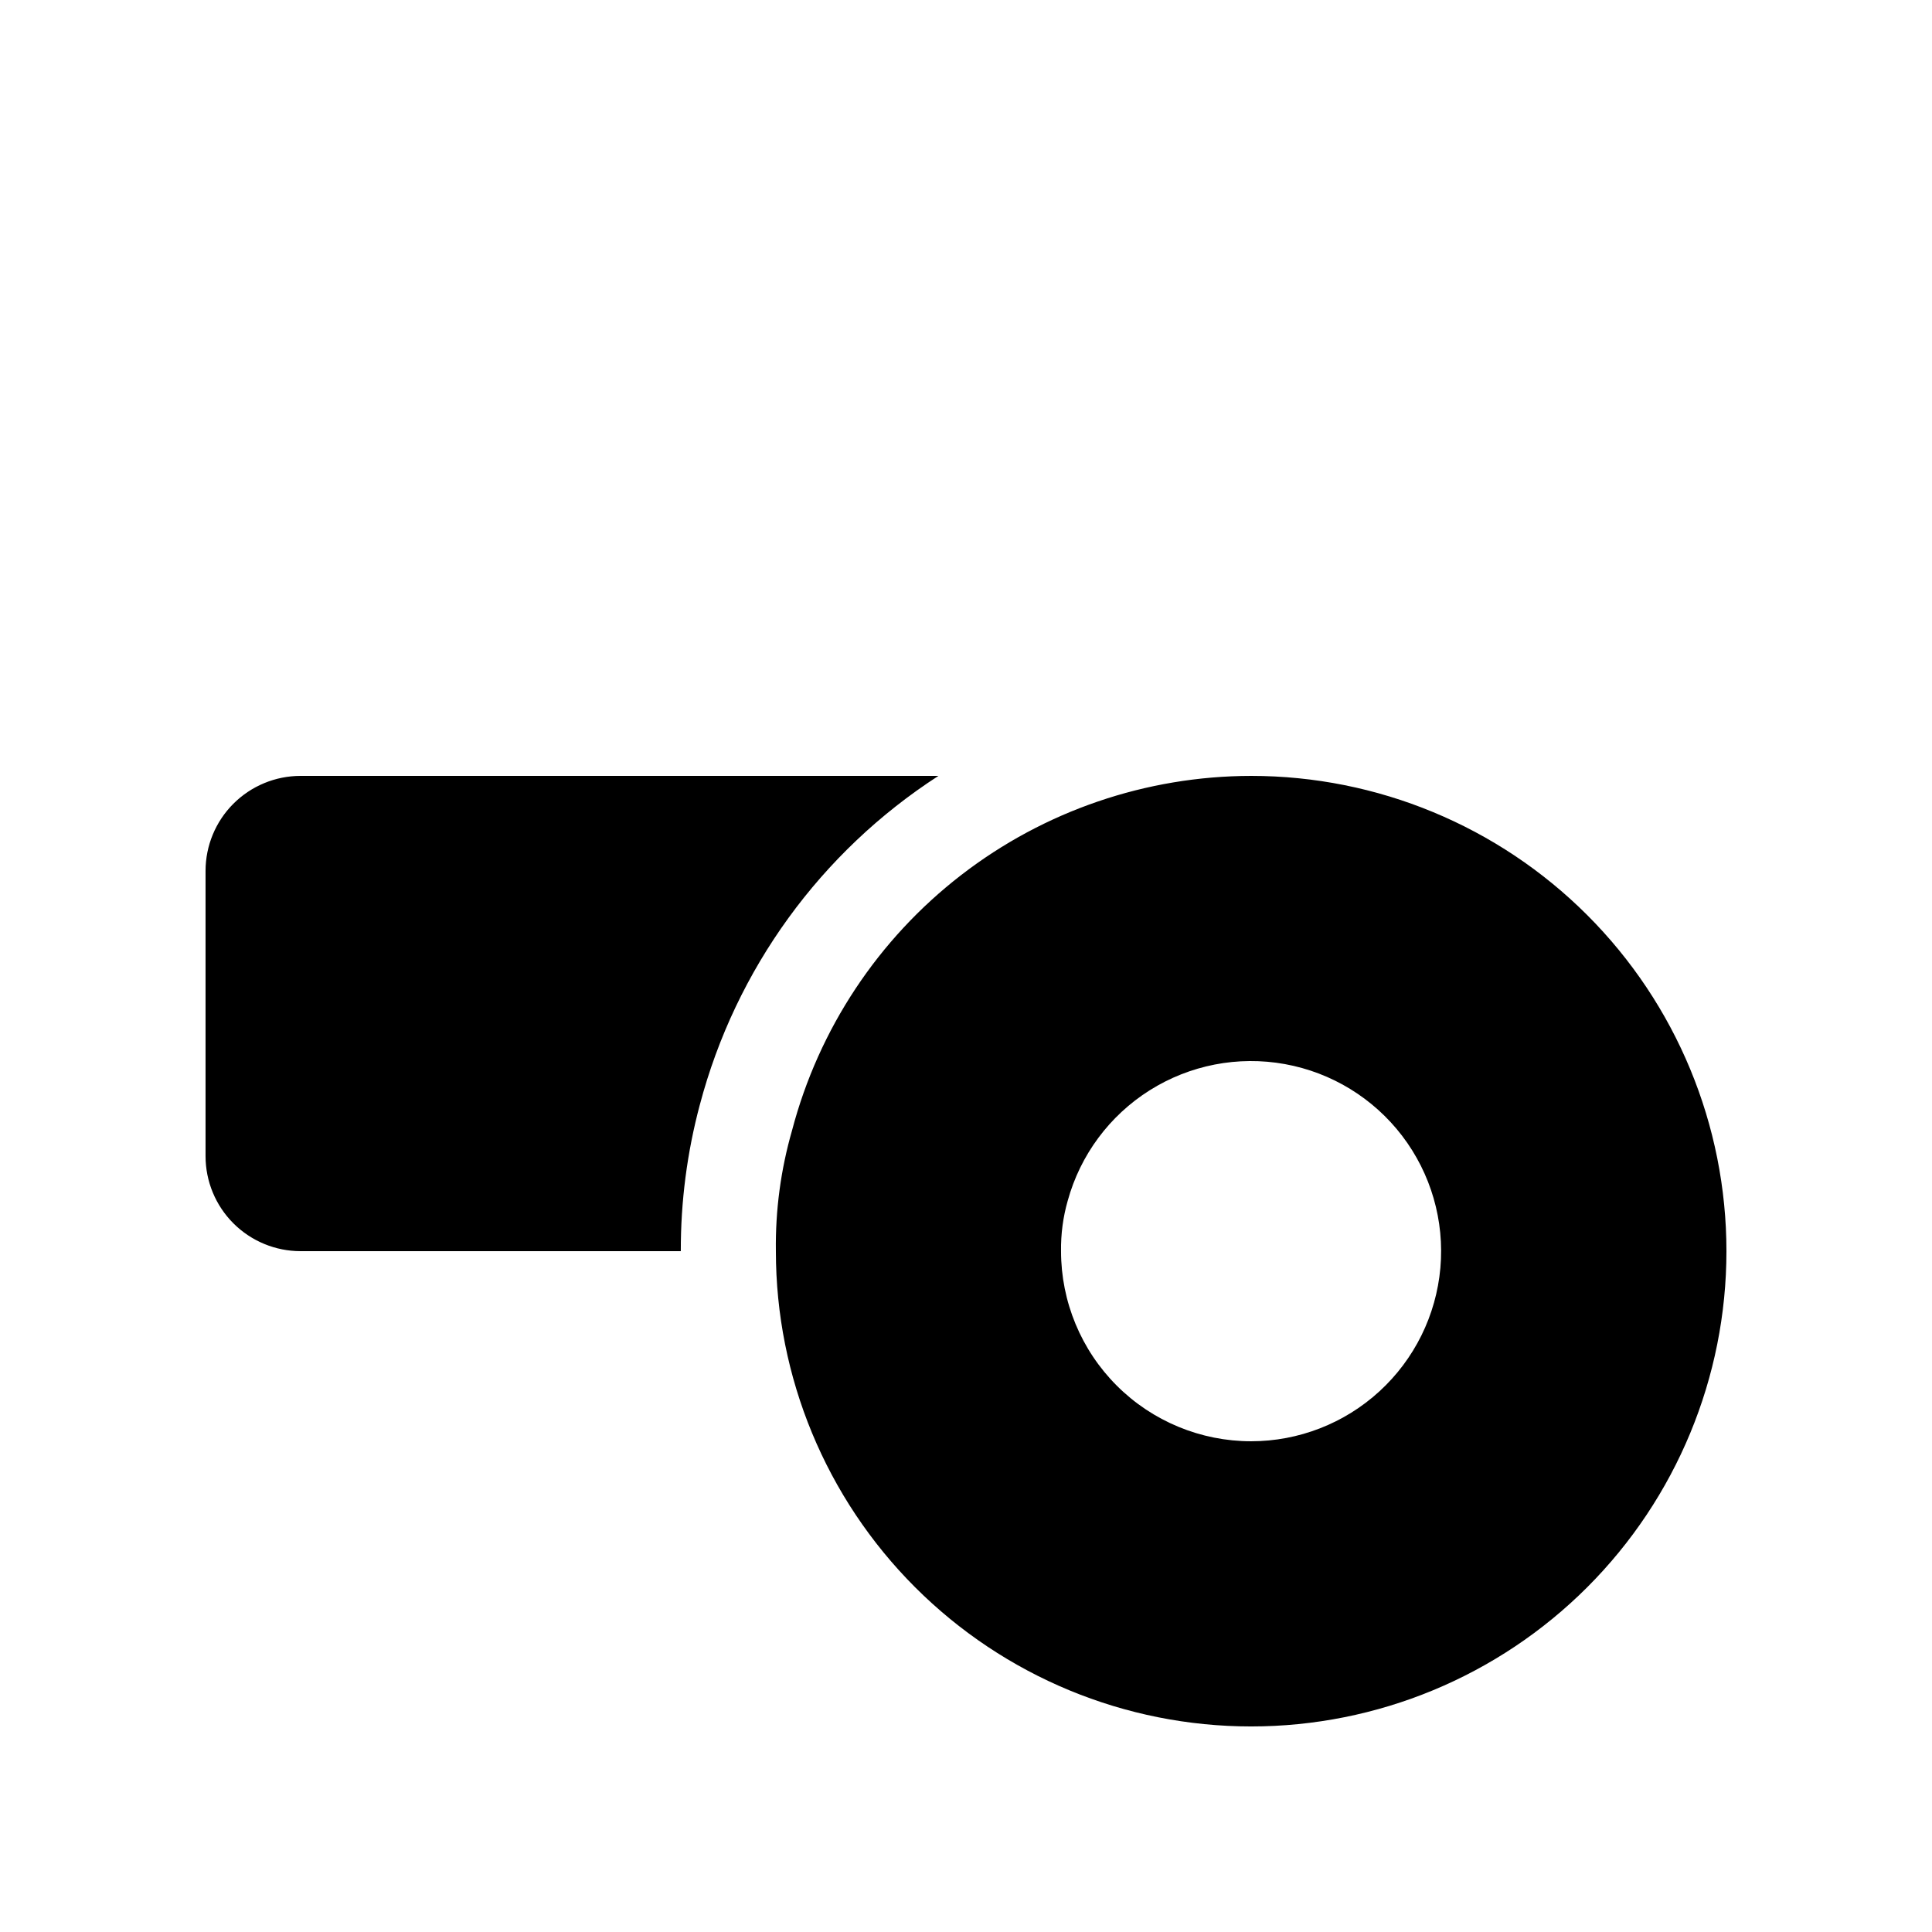 <?xml version="1.0" encoding="UTF-8"?>
<!-- The Best Svg Icon site in the world: iconSvg.co, Visit us! https://iconsvg.co -->
<svg fill="#000000" width="800px" height="800px" version="1.1" viewBox="144 144 512 512" xmlns="http://www.w3.org/2000/svg">
 <path d="m475.57 349.62c-27.809 0.035-54.824 9.27-76.832 26.266-22.008 16.996-37.773 40.801-44.84 67.695-2.988 10.395-4.43 21.176-4.281 31.992 0 33.402 13.27 65.441 36.891 89.062 23.621 23.621 55.656 36.891 89.062 36.891 33.402 0 65.441-13.27 89.062-36.891 23.621-23.621 36.891-55.66 36.891-89.062 0-33.406-13.27-65.441-36.891-89.062-23.621-23.621-55.66-36.891-89.062-36.891zm0 176.33c-13.363 0-26.176-5.305-35.625-14.754-9.449-9.449-14.758-22.262-14.758-35.625-0.066-4.512 0.527-9.012 1.766-13.352 3.332-12.133 11.086-22.574 21.73-29.281 10.645-6.703 23.414-9.184 35.797-6.949 12.379 2.234 23.477 9.023 31.109 19.023 7.629 10.004 11.242 22.5 10.125 35.031-1.117 12.531-6.883 24.191-16.164 32.688-9.277 8.496-21.398 13.211-33.98 13.219zm-146.11-89.172c-3.379 12.652-5.07 25.695-5.039 38.793h-100.76c-6.68 0-13.086-2.656-17.812-7.379-4.723-4.723-7.375-11.133-7.375-17.812v-75.57c0-6.68 2.652-13.09 7.375-17.812 4.727-4.723 11.133-7.379 17.812-7.379h169.03c-31.195 20.164-53.742 51.246-63.227 87.16z"/>
</svg>
